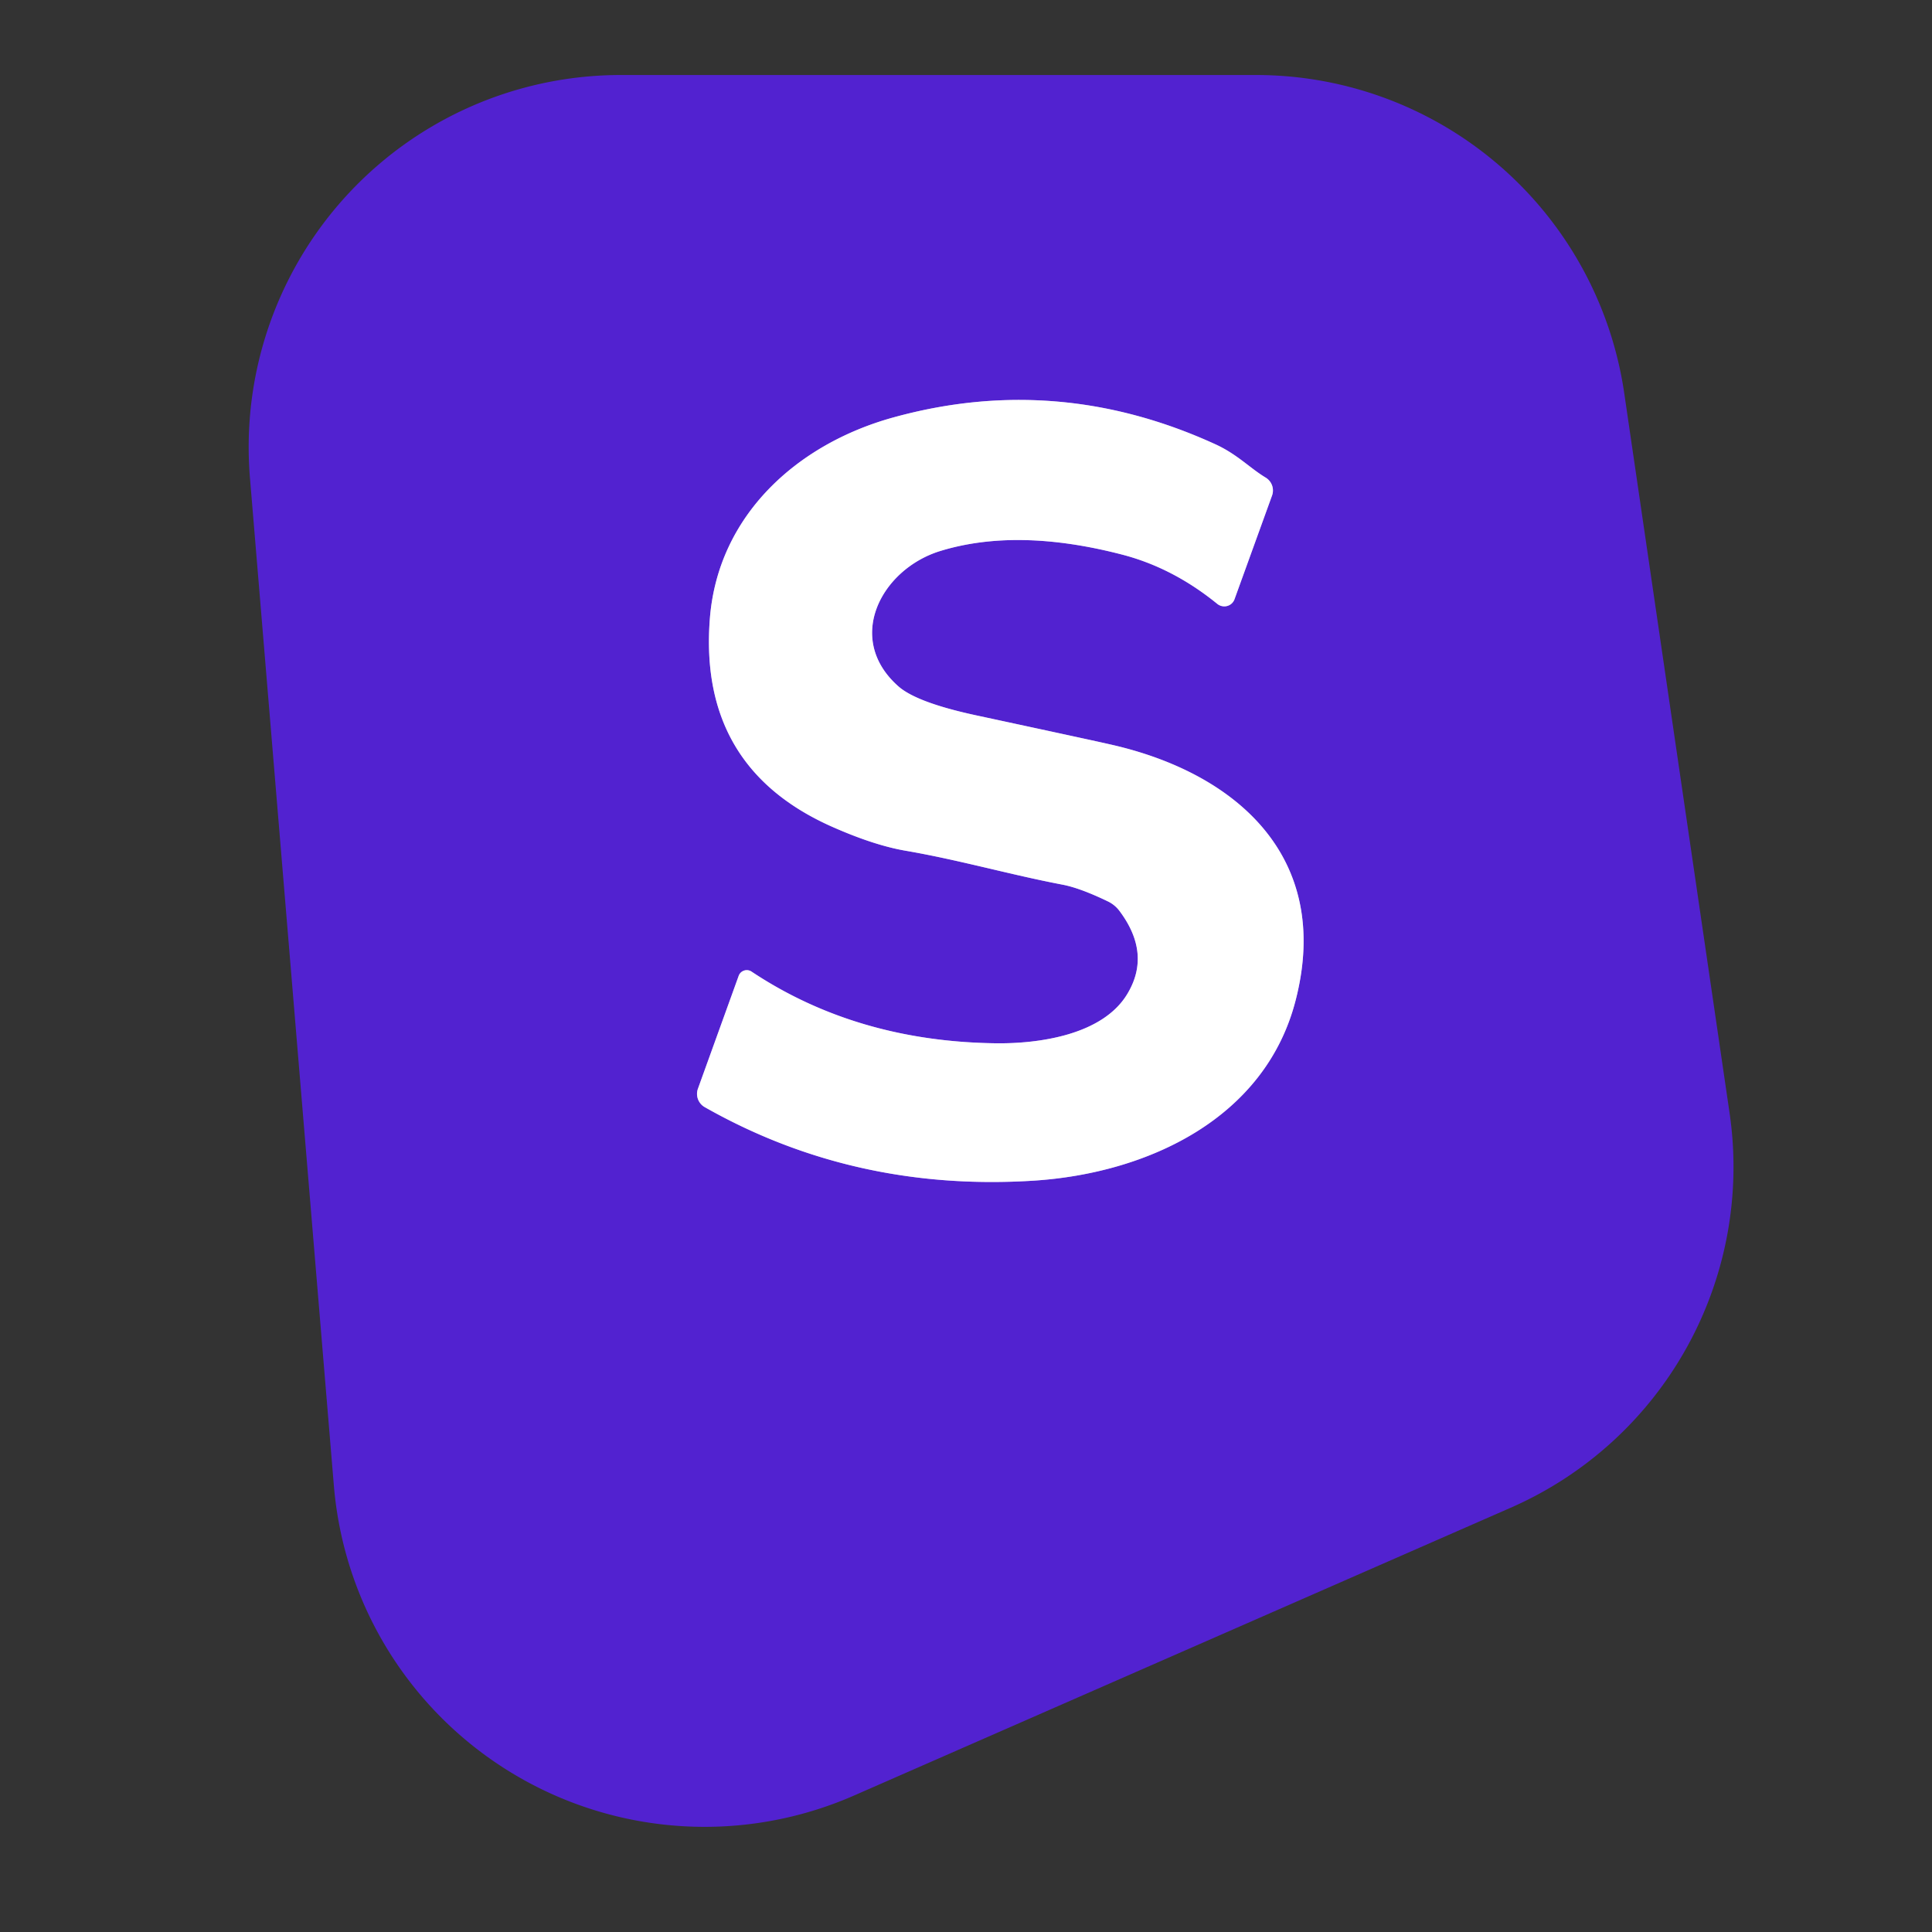 <?xml version="1.0" encoding="UTF-8" standalone="no"?>
<!DOCTYPE svg PUBLIC "-//W3C//DTD SVG 1.1//EN" "http://www.w3.org/Graphics/SVG/1.1/DTD/svg11.dtd">
<svg xmlns="http://www.w3.org/2000/svg" version="1.1" viewBox="0.00 0.00 128.00 128.00">
<rect x="0.00" y="0.00" width="128.00" height="128.00" fill="#333333" stroke="none"/>
<path stroke="#a991e8" stroke-width="2.00" fill="none" stroke-linecap="butt" vector-effect="non-scaling-stroke" d="
  M 84.28 32.82
  A 1.00 0.99 25.3 0 0 83.85 31.64
  C 82.80 31.01 81.97 30.09 80.49 29.42
  Q 70.06 24.66 59.21 27.65
  C 52.80 29.41 47.56 34.16 47.03 40.99
  Q 46.27 50.79 55.03 54.73
  Q 57.85 55.99 59.98 56.36
  C 63.54 56.97 66.88 57.94 70.39 58.61
  Q 71.55 58.83 73.38 59.71
  A 2.11 2.06 -5.5 0 1 74.16 60.34
  Q 76.29 63.17 74.70 65.83
  C 73.07 68.58 68.80 69.16 65.94 69.12
  Q 56.74 68.99 49.79 64.37
  A 0.57 0.57 0.0 0 0 48.94 64.65
  L 46.24 72.13
  A 1.01 1.01 0.0 0 0 46.69 73.35
  Q 56.61 78.98 68.51 78.22
  C 76.02 77.73 83.85 74.11 85.85 66.23
  C 88.27 56.75 81.87 51.17 73.51 49.31
  Q 72.70 49.12 64.61 47.38
  Q 60.74 46.54 59.53 45.48
  C 55.94 42.32 58.38 37.72 62.28 36.51
  Q 67.39 34.94 74.33 36.74
  Q 77.70 37.61 80.65 40.01
  A 0.73 0.72 29.7 0 0 81.79 39.70
  L 84.28 32.82"
/>
<path fill="#5222d0" d="
  M 41.13 4.97
  L 83.22 4.97
  A 24.65 24.65 0.0 0 1 107.61 26.05
  L 114.59 73.75
  A 24.65 24.65 0.0 0 1 100.09 99.89
  L 56.58 118.96
  A 24.65 24.65 0.0 0 1 22.12 98.43
  L 16.56 31.66
  A 24.65 24.65 0.0 0 1 41.13 4.97
  Z
  M 84.28 32.82
  A 1.00 0.99 25.3 0 0 83.85 31.64
  C 82.80 31.01 81.97 30.09 80.49 29.42
  Q 70.06 24.66 59.21 27.65
  C 52.80 29.41 47.56 34.16 47.03 40.99
  Q 46.27 50.79 55.03 54.73
  Q 57.85 55.99 59.98 56.36
  C 63.54 56.97 66.88 57.94 70.39 58.61
  Q 71.55 58.83 73.38 59.71
  A 2.11 2.06 -5.5 0 1 74.16 60.34
  Q 76.29 63.17 74.70 65.83
  C 73.07 68.58 68.80 69.16 65.94 69.12
  Q 56.74 68.99 49.79 64.37
  A 0.57 0.57 0.0 0 0 48.94 64.65
  L 46.24 72.13
  A 1.01 1.01 0.0 0 0 46.69 73.35
  Q 56.61 78.98 68.51 78.22
  C 76.02 77.73 83.85 74.11 85.85 66.23
  C 88.27 56.75 81.87 51.17 73.51 49.31
  Q 72.70 49.12 64.61 47.38
  Q 60.74 46.54 59.53 45.48
  C 55.94 42.32 58.38 37.72 62.28 36.51
  Q 67.39 34.94 74.33 36.74
  Q 77.70 37.61 80.65 40.01
  A 0.73 0.72 29.7 0 0 81.79 39.70
  L 84.28 32.82
  Z"
/>
<path fill="#ffffff" d="
  M 80.65 40.01
  Q 77.70 37.61 74.33 36.74
  Q 67.39 34.94 62.28 36.51
  C 58.38 37.72 55.94 42.32 59.53 45.48
  Q 60.74 46.54 64.61 47.38
  Q 72.70 49.12 73.51 49.31
  C 81.87 51.17 88.27 56.75 85.85 66.23
  C 83.85 74.11 76.02 77.73 68.51 78.22
  Q 56.61 78.98 46.69 73.35
  A 1.01 1.01 0.0 0 1 46.24 72.13
  L 48.94 64.65
  A 0.57 0.57 0.0 0 1 49.79 64.37
  Q 56.74 68.99 65.94 69.12
  C 68.80 69.16 73.07 68.58 74.70 65.83
  Q 76.29 63.17 74.16 60.34
  A 2.11 2.06 -5.5 0 0 73.38 59.71
  Q 71.55 58.83 70.39 58.61
  C 66.88 57.94 63.54 56.97 59.98 56.36
  Q 57.85 55.99 55.03 54.73
  Q 46.27 50.79 47.03 40.99
  C 47.56 34.16 52.80 29.41 59.21 27.65
  Q 70.06 24.66 80.49 29.42
  C 81.97 30.09 82.80 31.01 83.85 31.64
  A 1.00 0.99 25.3 0 1 84.28 32.82
  L 81.79 39.70
  A 0.73 0.72 29.7 0 1 80.65 40.01
  Z"
/>
</svg>
